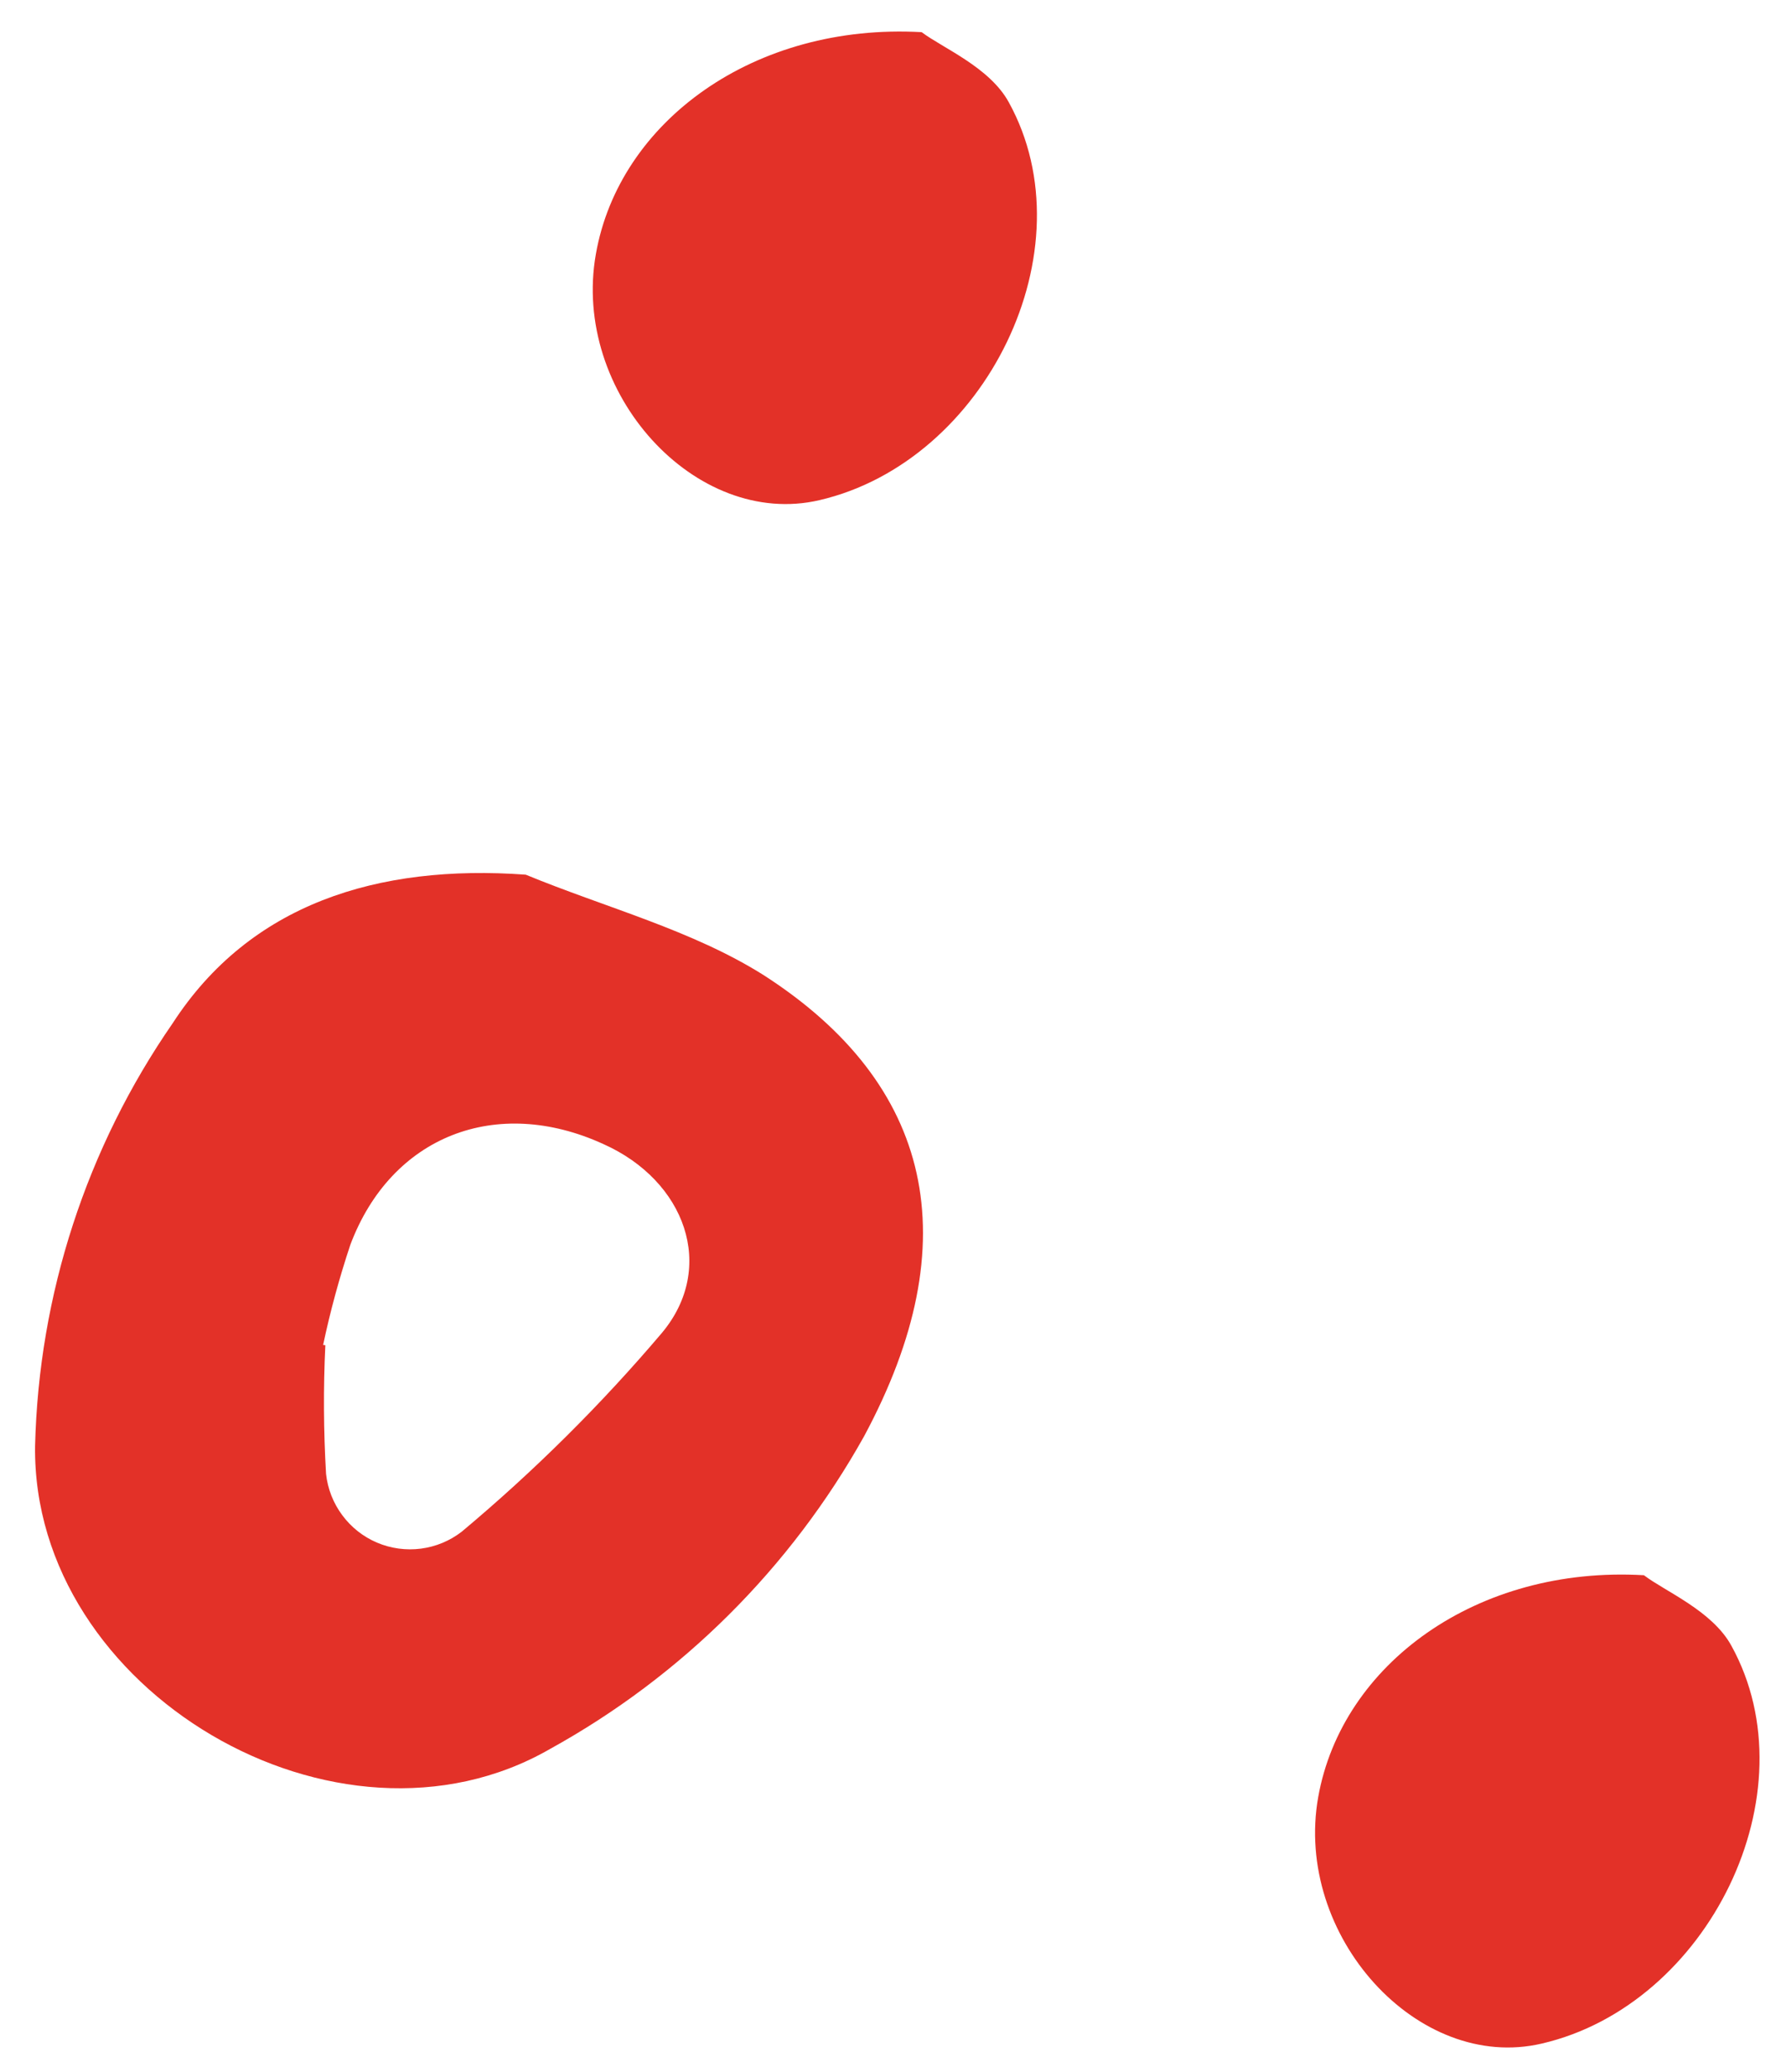 <?xml version="1.0" encoding="UTF-8"?> <svg xmlns="http://www.w3.org/2000/svg" width="25" height="29" viewBox="0 0 25 29" fill="none"> <path d="M7.359 12.242C8.479 12.704 9.692 13.018 10.694 13.651C13.052 15.17 13.565 17.367 12.096 20.101C11.068 21.943 9.545 23.46 7.699 24.479C4.726 26.19 0.447 23.667 0.491 20.238C0.542 18.119 1.212 16.062 2.418 14.32C3.498 12.656 5.279 12.092 7.359 12.242ZM4.554 18.828C4.525 19.428 4.529 20.029 4.564 20.629C4.587 20.839 4.665 21.038 4.791 21.207C4.916 21.376 5.084 21.509 5.278 21.591C5.471 21.673 5.683 21.702 5.892 21.675C6.1 21.648 6.298 21.566 6.464 21.437C7.474 20.592 8.411 19.662 9.264 18.657C10.034 17.738 9.593 16.525 8.447 16.013C6.949 15.327 5.477 15.898 4.904 17.422C4.751 17.882 4.623 18.35 4.523 18.824L4.554 18.828Z" fill="#E33128"></path> <path d="M12.901 0.45C13.191 0.67 13.854 0.941 14.121 1.432C15.257 3.491 13.8 6.458 11.472 7C9.736 7.406 7.997 5.492 8.341 3.555C8.667 1.701 10.556 0.319 12.901 0.45Z" fill="#E33128"></path> <path d="M23.011 22.047C23.306 22.273 23.969 22.544 24.236 23.035C25.372 25.094 23.915 28.061 21.582 28.602C19.845 29.009 18.107 27.089 18.452 25.152C18.783 23.293 20.672 21.911 23.011 22.047Z" fill="#E33128"></path> </svg> 